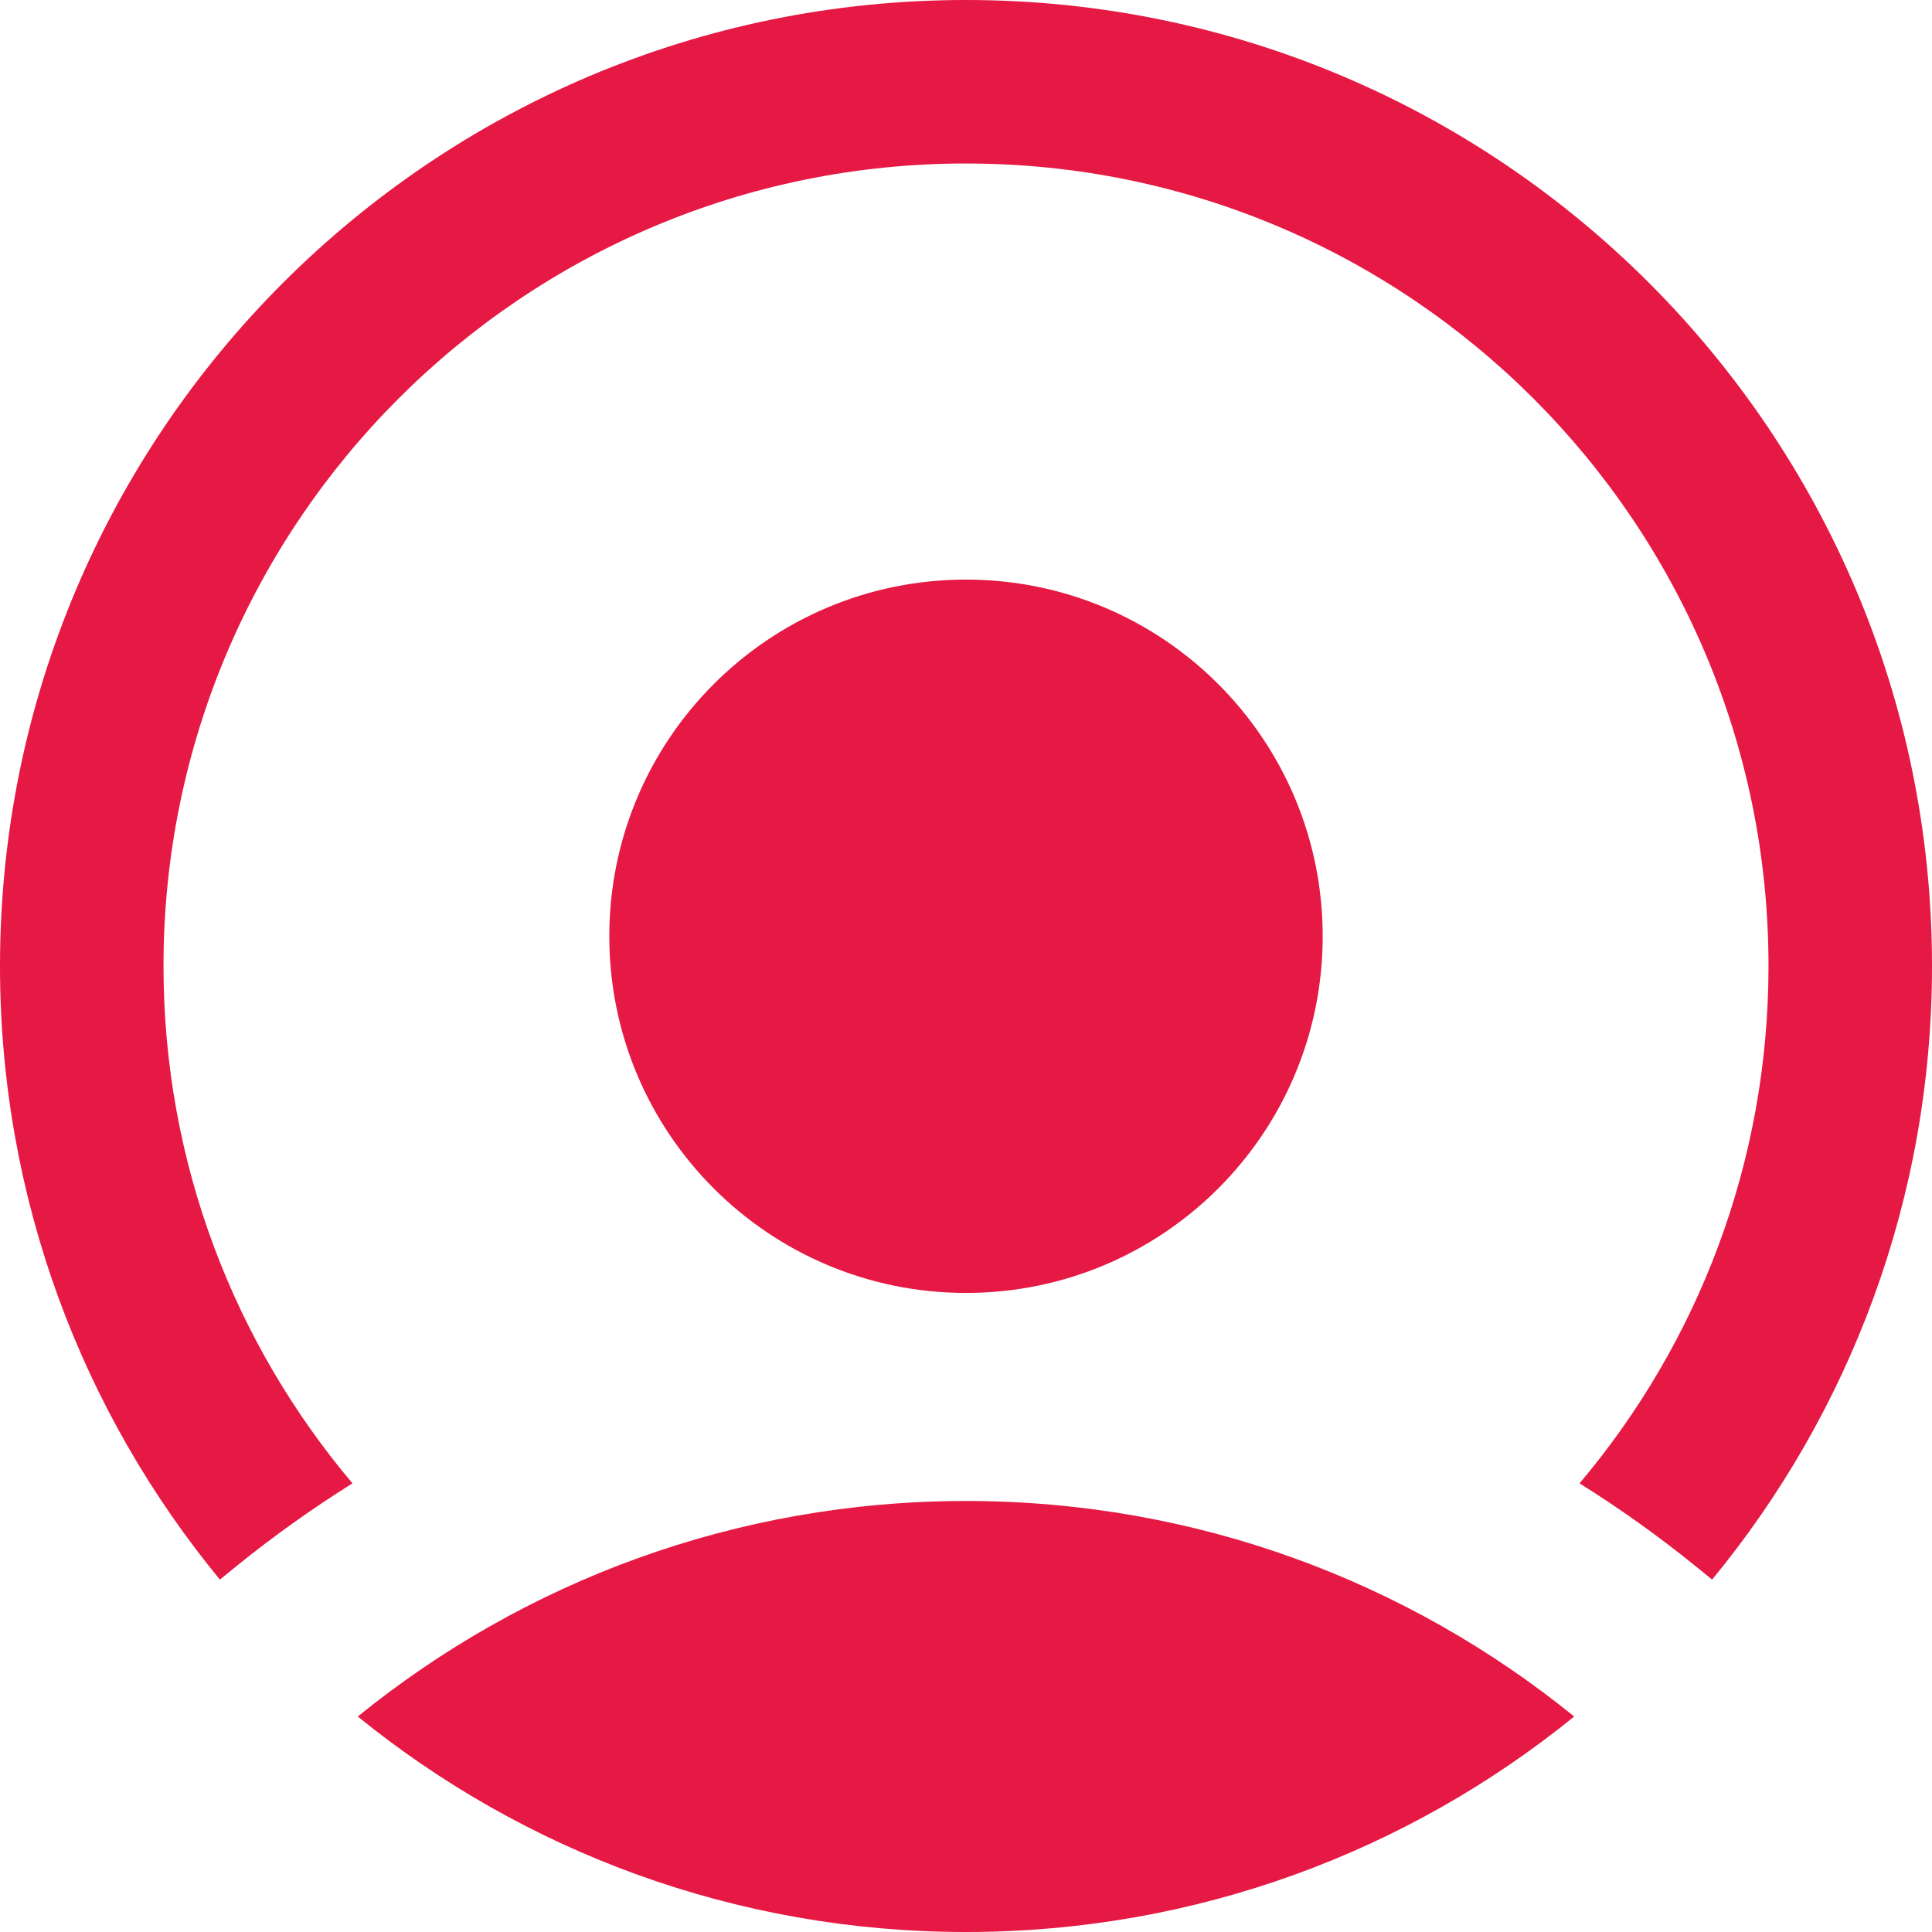 <svg width="56" height="56" viewBox="0 0 32 32" fill="none" xmlns="http://www.w3.org/2000/svg">
<path d="M26.074 28.431C23.324 30.663 19.818 32 16 32C12.182 32 8.676 30.663 5.926 28.431C8.676 26.199 12.182 24.861 16 24.861C19.818 24.861 23.324 26.199 26.074 28.431Z" fill="#E51943"/>
<path fill-rule="evenodd" clip-rule="evenodd" d="M5.838 24.569C3.885 22.255 2.708 19.265 2.708 16C2.708 8.659 8.659 2.708 16 2.708C23.341 2.708 29.292 8.659 29.292 16C29.292 19.265 28.115 22.255 26.162 24.569C26.834 24.989 27.478 25.449 28.091 25.946L28.358 26.163C30.634 23.399 32 19.859 32 16C32 7.163 24.837 0 16 0C7.163 0 0 7.163 0 16C0 19.859 1.366 23.399 3.642 26.163L3.909 25.946C4.522 25.449 5.166 24.989 5.838 24.569Z" fill="#E51943"/>
<path d="M21.908 15.508C21.908 18.77 19.263 21.415 16 21.415C12.737 21.415 10.092 18.77 10.092 15.508C10.092 12.245 12.737 9.6 16 9.6C19.263 9.6 21.908 12.245 21.908 15.508Z" fill="#E51943"/>
</svg>
